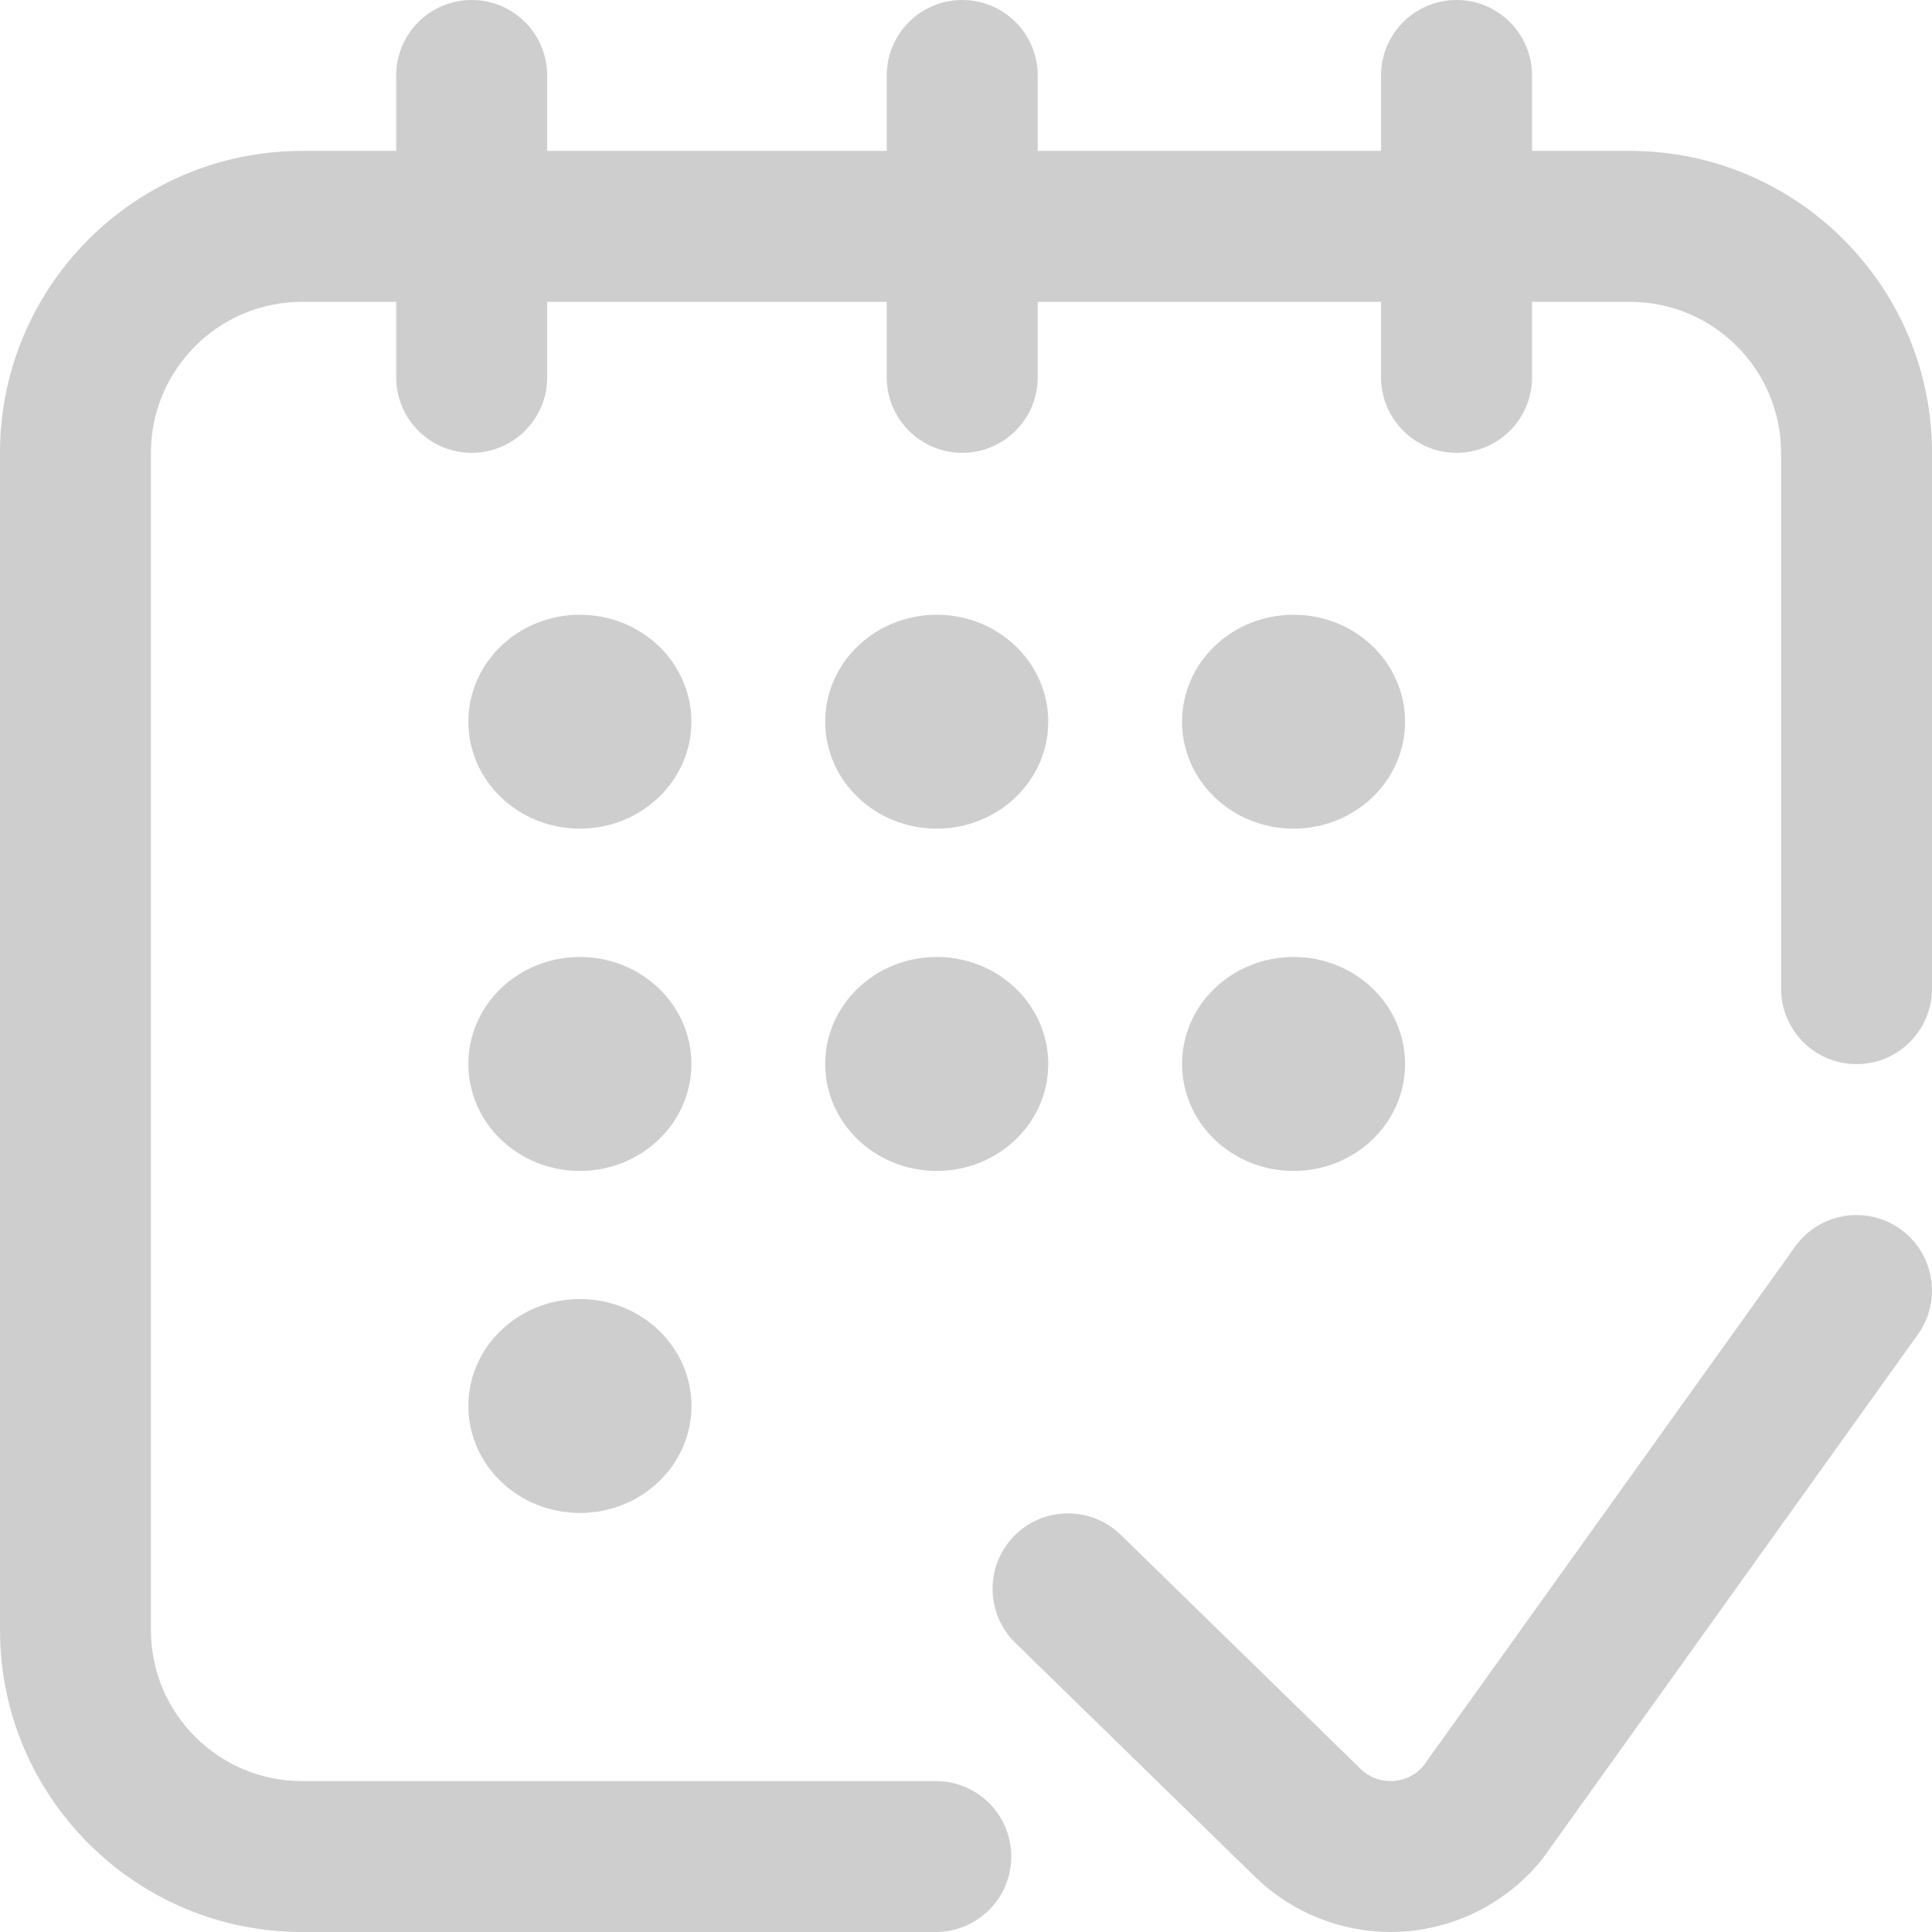 <?xml version="1.0" encoding="UTF-8"?>
<svg width="42px" height="42px" viewBox="0 0 42 42" version="1.1" xmlns="http://www.w3.org/2000/svg" xmlns:xlink="http://www.w3.org/1999/xlink">
    <title>4C025394-E7CA-4B72-BEC6-C5EA0BBCC879</title>
    <g id="Ecrans" stroke="none" stroke-width="1" fill="none" fill-rule="evenodd">
        <g id="Accueil-02" transform="translate(-585, -980)" fill="#CECECE" fill-rule="nonzero">
            <g id="BLOC" transform="translate(135, 910)">
                <g id="Group" transform="translate(449, 70)">
                    <g id="Full-2" transform="translate(1, 0)">
                        <g id="illustration">
                            <g id="Atoms-/-Icons-/-Base-/-calendar">
                                <path d="M31.664,0 C32.57,0 33.305,0.734 33.305,1.641 L33.305,3.281 L35.437,3.281 C39.056,3.281 42,6.225 42,9.844 L42,21.492 C42,22.398 41.266,23.133 40.359,23.133 C39.453,23.133 38.719,22.398 38.719,21.492 L38.719,9.844 C38.719,8.035 37.247,6.562 35.437,6.562 L33.305,6.562 L33.305,8.203 C33.305,9.109 32.57,9.844 31.664,9.844 C30.758,9.844 30.023,9.109 30.023,8.203 L30.023,6.562 L22.559,6.562 L22.559,8.203 C22.559,9.109 21.824,9.844 20.918,9.844 C20.012,9.844 19.277,9.109 19.277,8.203 L19.277,6.562 L11.895,6.562 L11.895,8.203 C11.895,9.109 11.16,9.844 10.254,9.844 C9.348,9.844 8.613,9.109 8.613,8.203 L8.613,6.562 L6.562,6.562 C4.753,6.562 3.281,8.035 3.281,9.844 L3.281,35.438 C3.281,37.247 4.753,38.719 6.562,38.719 L20.344,38.719 C21.25,38.719 21.984,39.453 21.984,40.359 C21.984,41.266 21.25,42 20.344,42 L6.562,42 C2.944,42 -3.55271368e-15,39.056 -3.55271368e-15,35.438 L-3.55271368e-15,9.844 C-3.55271368e-15,6.225 2.944,3.281 6.562,3.281 L8.613,3.281 L8.613,1.641 C8.613,0.734 9.348,0 10.254,0 C11.16,0 11.895,0.734 11.895,1.641 L11.895,3.281 L19.277,3.281 L19.277,1.641 C19.277,0.734 20.012,0 20.918,0 C21.824,0 22.559,0.734 22.559,1.641 L22.559,3.281 L30.023,3.281 L30.023,1.641 C30.023,0.734 30.758,0 31.664,0 Z M39.025,27.1 C39.553,26.363 40.578,26.193 41.314,26.721 C42.051,27.248 42.221,28.273 41.693,29.01 L41.693,29.01 L33.574,40.351 C33.556,40.376 33.538,40.4 33.519,40.424 C32.781,41.341 31.685,41.912 30.511,41.99 C30.418,41.997 30.325,42 30.233,42 C29.155,42 28.107,41.584 27.322,40.837 C27.317,40.832 27.312,40.828 27.307,40.823 L27.307,40.823 L22.072,35.714 C21.424,35.081 21.411,34.042 22.044,33.394 C22.676,32.745 23.715,32.733 24.364,33.366 L24.364,33.366 L29.59,38.466 C29.848,38.708 30.14,38.727 30.293,38.717 C30.441,38.707 30.718,38.651 30.939,38.395 L30.939,38.395 Z M12.607,28.24 C13.946,28.24 15.032,29.281 15.032,30.565 C15.032,31.849 13.946,32.89 12.607,32.89 C11.267,32.89 10.182,31.849 10.182,30.565 C10.182,29.281 11.267,28.24 12.607,28.24 Z M12.606,20.804 C13.945,20.804 15.03,21.845 15.03,23.129 C15.03,24.413 13.945,25.455 12.606,25.455 C11.267,25.455 10.182,24.414 10.182,23.129 C10.182,21.845 11.267,20.804 12.606,20.804 Z M20.364,20.804 C21.703,20.804 22.788,21.845 22.788,23.129 C22.788,24.413 21.703,25.455 20.364,25.455 C19.025,25.455 17.939,24.414 17.939,23.129 C17.939,21.845 19.025,20.804 20.364,20.804 Z M28.121,20.804 C29.46,20.804 30.545,21.845 30.545,23.129 C30.545,24.414 29.46,25.455 28.121,25.455 C26.782,25.455 25.697,24.414 25.697,23.129 C25.697,21.845 26.782,20.804 28.121,20.804 Z M12.606,13.364 C13.945,13.364 15.03,14.405 15.03,15.689 C15.03,16.973 13.945,18.014 12.606,18.014 C11.267,18.014 10.182,16.973 10.182,15.689 C10.182,14.405 11.267,13.364 12.606,13.364 Z M28.121,13.364 C29.46,13.364 30.545,14.405 30.545,15.689 C30.545,16.973 29.46,18.014 28.121,18.014 C26.782,18.014 25.697,16.973 25.697,15.689 C25.697,14.405 26.782,13.364 28.121,13.364 Z M20.364,13.364 C21.703,13.364 22.788,14.405 22.788,15.689 C22.788,16.973 21.703,18.014 20.364,18.014 C19.025,18.014 17.939,16.973 17.939,15.689 C17.939,14.405 19.025,13.364 20.364,13.364 Z" id="Combined-Shape"></path>
                            </g>
                        </g>
                    </g>
                </g>
            </g>
        </g>
    </g>
</svg>